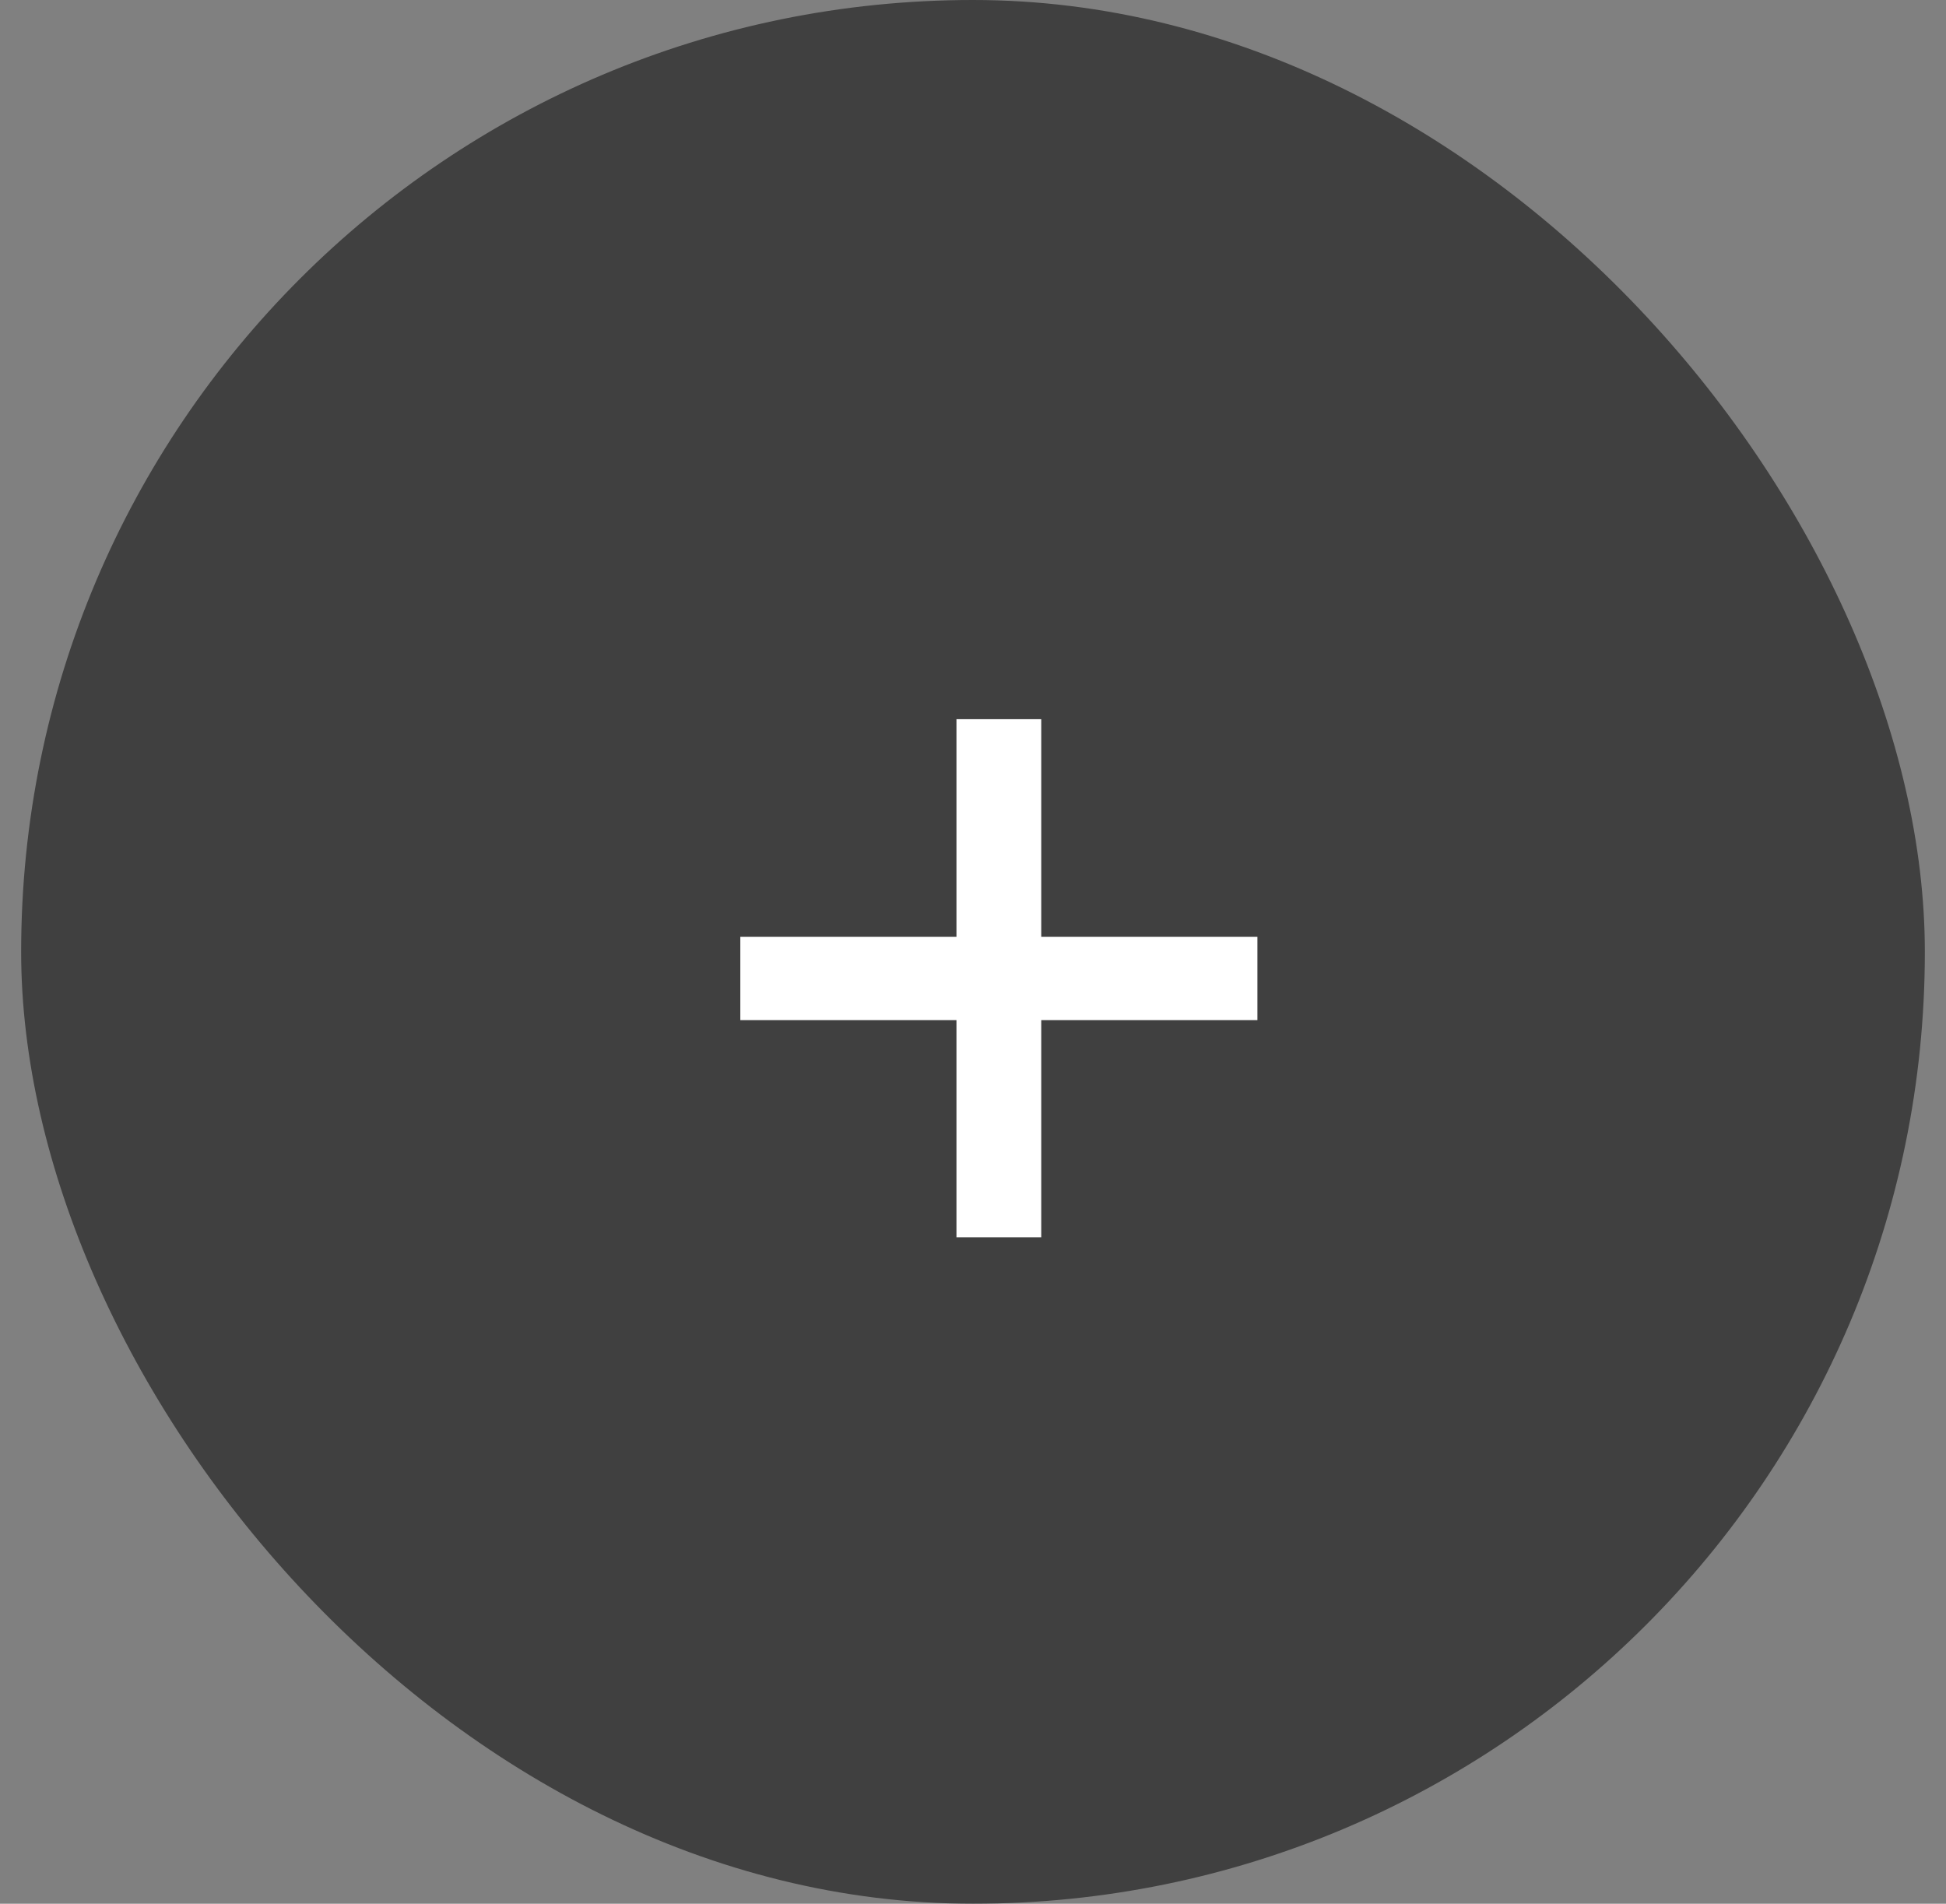 <svg width="46" height="45" viewBox="0 0 46 45" fill="none" xmlns="http://www.w3.org/2000/svg">
<rect x="0" y="0" width="46" height="45" fill="#808080" stroke="none"/>
<rect x="0.5" width="45" height="45" rx="22.5" fill="black" fill-opacity="0.5"/>
<path d="M17.5 24.113V22.145H22.609V17H24.613V22.145H29.723V24.113H24.613V29.246H22.609V24.113H17.5Z" fill="white"/>
</svg>
